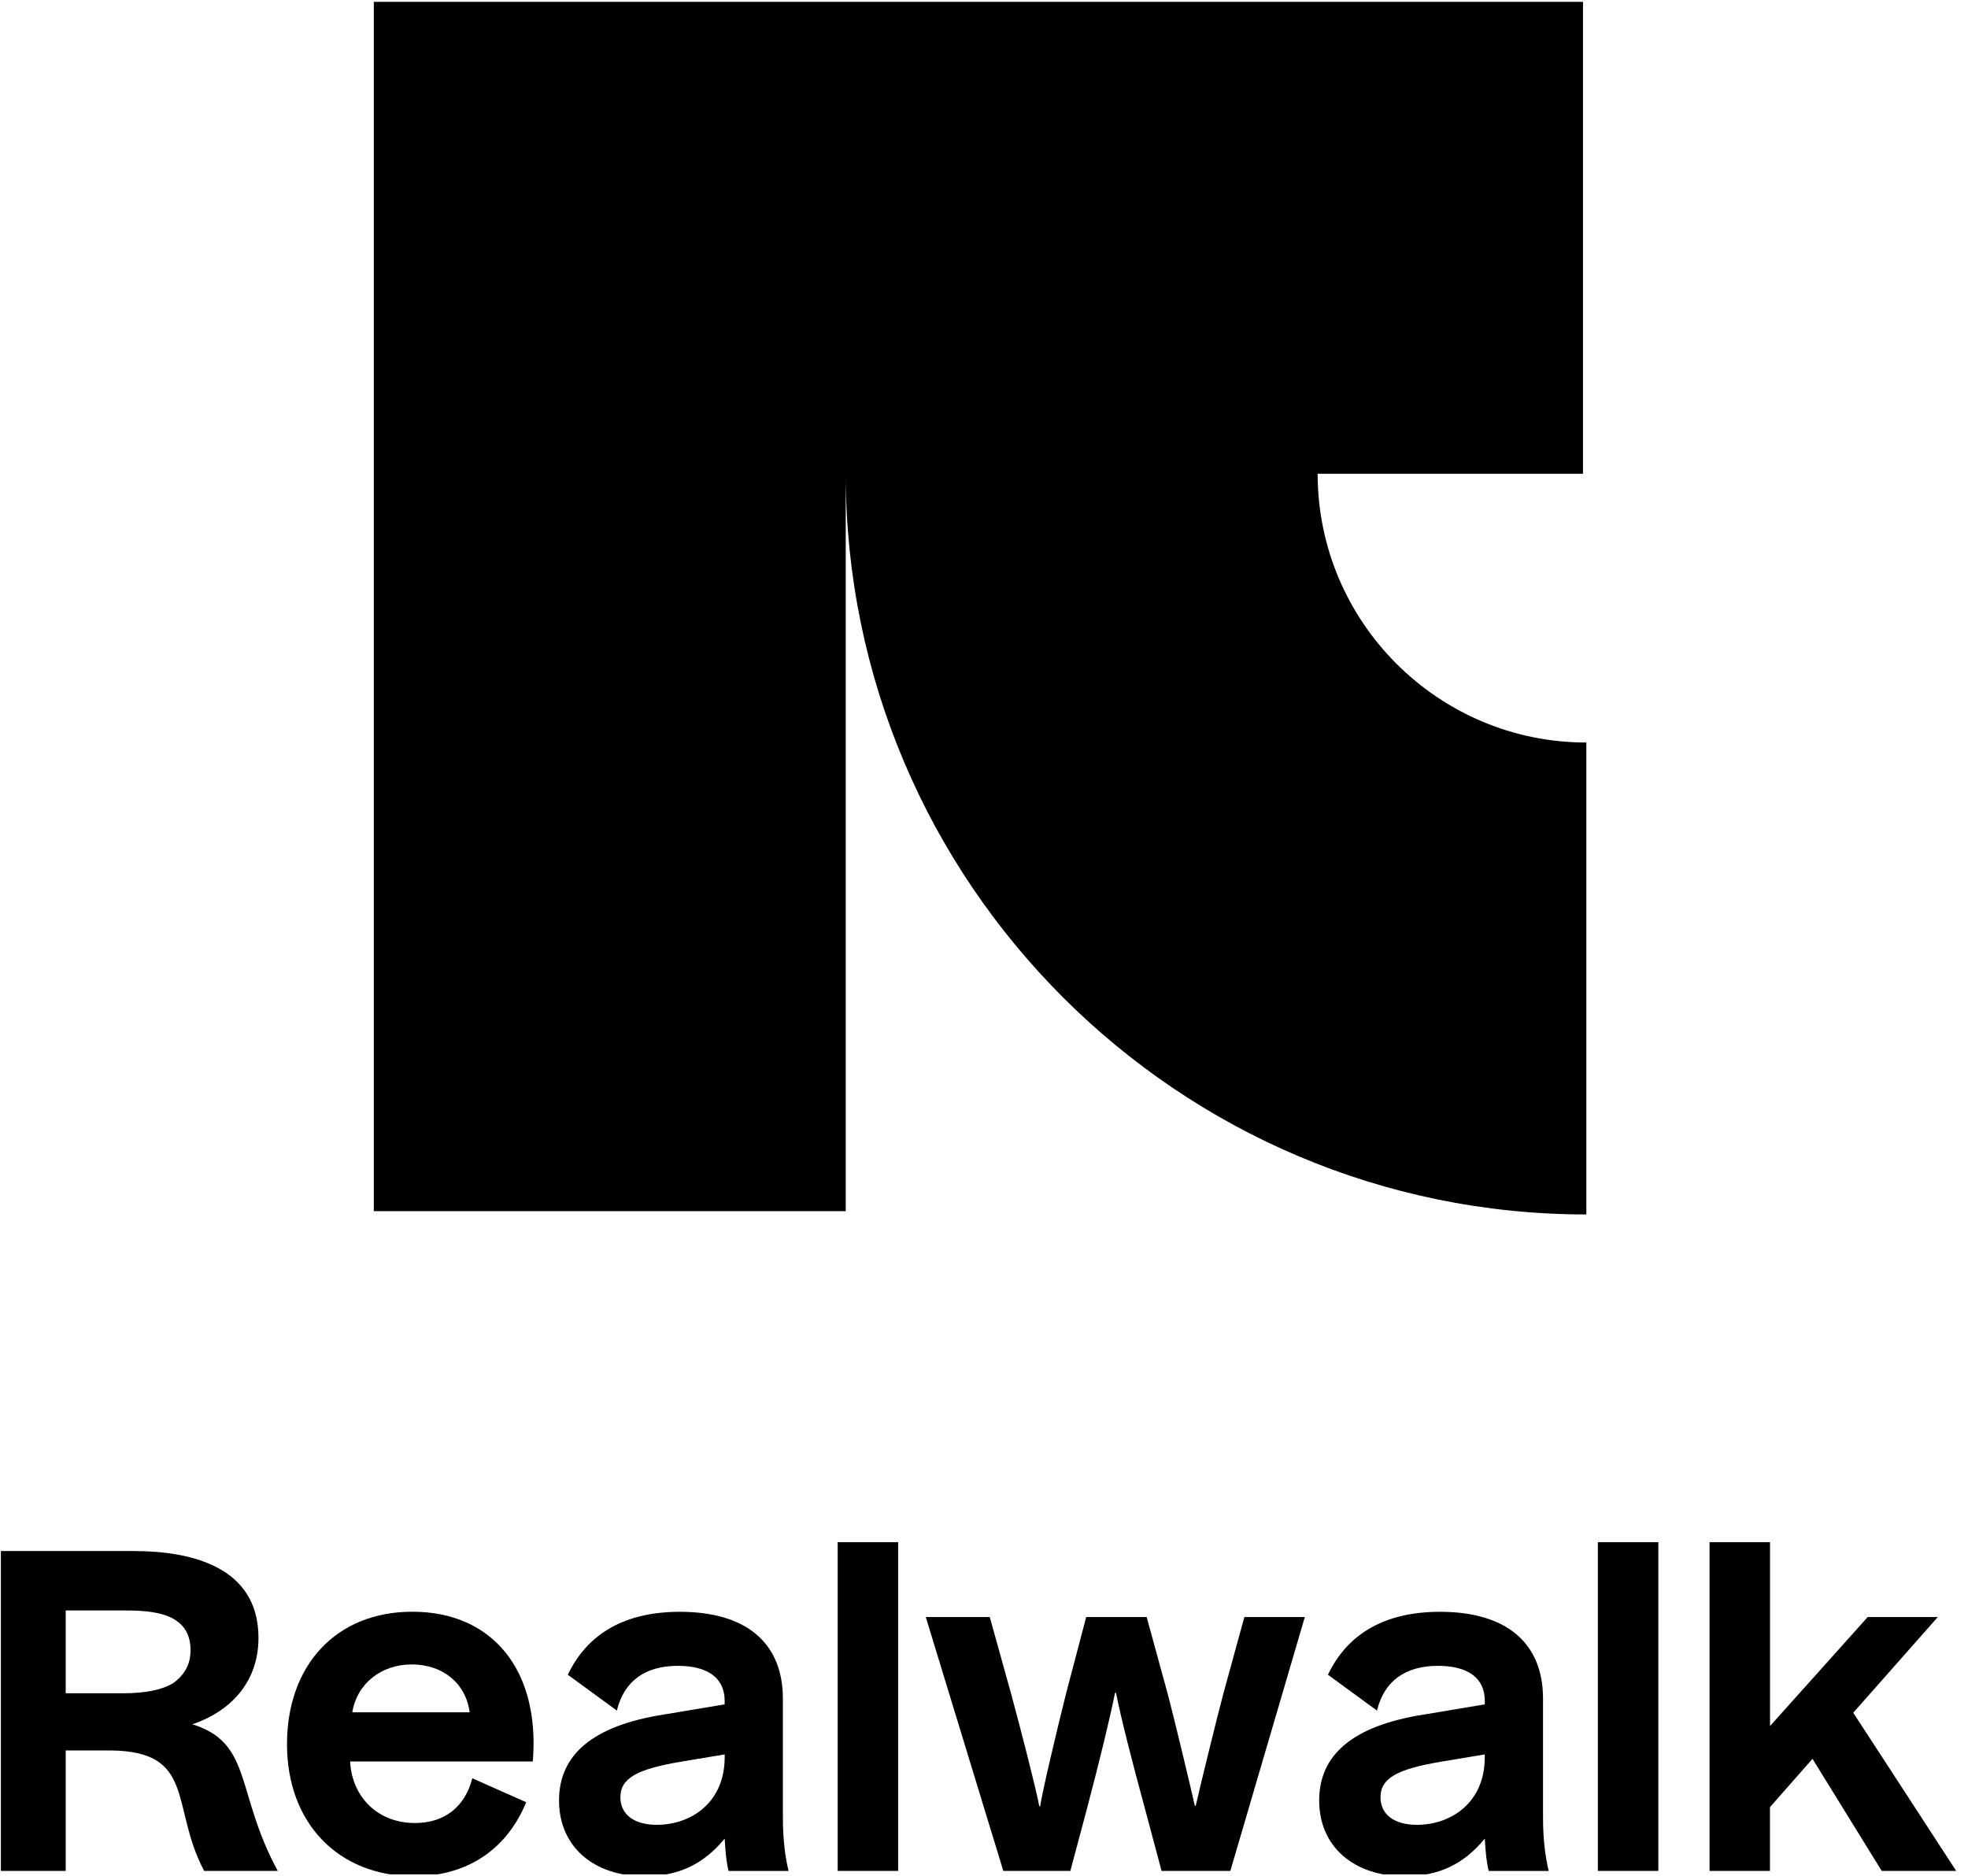 <svg width="150" height="143" viewBox="0 0 150 143" fill="none" xmlns="http://www.w3.org/2000/svg">
<path d="M120.911 56.592V92.56C89.785 92.56 64.461 67.237 64.461 36.112L64.465 36.109H64.461V92.308H28.492V0.141H120.656V36.109H100.428L100.431 36.112C100.431 47.405 109.619 56.592 120.911 56.592Z" fill="black"/>
<g clip-path="url(#clip0_3435_1426)">
<path d="M0.066 142.593V118.213H10.185C14.558 118.213 19.701 119.396 19.701 124.832C19.701 127.974 17.833 130.337 14.658 131.417C19.267 132.836 17.929 136.618 21.17 142.593H15.561C12.957 137.697 14.993 133.441 8.348 133.41H5.008V142.593H0.066ZM9.316 122.739H5.008V129.054H9.316C11.153 129.054 12.32 128.784 13.155 128.31C14.024 127.701 14.524 126.891 14.524 125.777C14.524 122.839 11.486 122.739 9.316 122.739Z" fill="black"/>
<path d="M36.001 135.533L40.107 137.357C38.605 141.004 35.566 142.997 31.559 142.997C25.783 142.997 21.875 138.945 21.875 132.935C21.875 126.924 25.615 122.838 31.426 122.838C37.537 122.838 41.178 127.295 40.61 134.25H26.686C26.82 136.918 28.756 138.942 31.627 138.942C33.865 138.942 35.436 137.727 36.001 135.53V135.533ZM35.799 130.502C35.498 128.274 33.729 126.855 31.392 126.855C29.054 126.855 27.217 128.308 26.851 130.502H35.799Z" fill="black"/>
<path d="M55.534 142.595C55.366 141.955 55.301 141.245 55.233 140.131C53.597 142.124 51.66 143 49.121 143C45.248 143 42.609 140.737 42.609 137.225C42.609 133.713 45.214 131.519 50.589 130.675L55.233 129.899V129.629C55.233 127.875 53.929 126.962 51.66 126.962C49.155 126.962 47.554 128.145 47.017 130.373L43.277 127.64C44.813 124.432 47.718 122.844 51.825 122.844C56.869 122.844 59.671 125.207 59.671 129.463V138.546C59.671 140.134 59.839 141.518 60.106 142.598H55.531L55.534 142.595ZM55.236 133.713L51.995 134.253C48.522 134.827 47.287 135.536 47.287 136.986C47.287 138.304 48.355 139.08 50.059 139.08C52.629 139.08 55.236 137.426 55.236 133.914V133.713Z" fill="black"/>
<path d="M63.848 117.537H68.457V142.592H63.848V117.537Z" fill="black"/>
<path d="M84.986 129.019C84.651 130.742 83.816 134.185 82.817 137.967L81.581 142.594H76.472L70.562 123.244H75.439L77.074 129.12C77.81 131.822 79.011 136.514 79.213 137.663H79.281C79.449 136.514 80.551 131.888 81.252 129.085L82.789 123.244H87.398L88.999 129.085C89.434 130.705 90.704 136.006 91.07 137.628H91.138C91.504 136.009 92.808 130.708 93.243 129.085L94.844 123.244H99.453L93.776 142.594H88.534L87.299 137.967C86.265 134.185 85.396 130.742 85.061 129.019H84.996H84.986Z" fill="black"/>
<path d="M113.471 142.595C113.304 141.955 113.239 141.245 113.17 140.131C111.535 142.124 109.598 143 107.059 143C103.185 143 100.547 140.737 100.547 137.225C100.547 133.713 103.151 131.519 108.527 130.675L113.17 129.899V129.629C113.17 127.875 111.867 126.962 109.598 126.962C107.093 126.962 105.491 128.145 104.954 130.373L101.214 127.64C102.751 124.432 105.656 122.844 109.762 122.844C114.806 122.844 117.609 125.207 117.609 129.463V138.546C117.609 140.134 117.776 141.518 118.043 142.598H113.468L113.471 142.595ZM113.17 133.713L109.93 134.253C106.457 134.827 105.221 135.536 105.221 136.986C105.221 138.304 106.289 139.08 107.993 139.08C110.563 139.08 113.17 137.426 113.17 133.914V133.713Z" fill="black"/>
<path d="M121.789 117.537H126.398V142.592H121.789V117.537Z" fill="black"/>
<path d="M134.91 142.592H130.301V117.537H134.91V131.551L142.356 123.243H147.698L141.254 130.537L149.101 142.592H143.424L138.147 134.049L134.907 137.731V142.592H134.91Z" fill="black"/>
</g>
<defs>
<clipPath id="clip0_3435_1426">
<rect width="149.869" height="25.319" fill="white" transform="translate(0.066 117.537)"/>
</clipPath>
</defs>
</svg>
